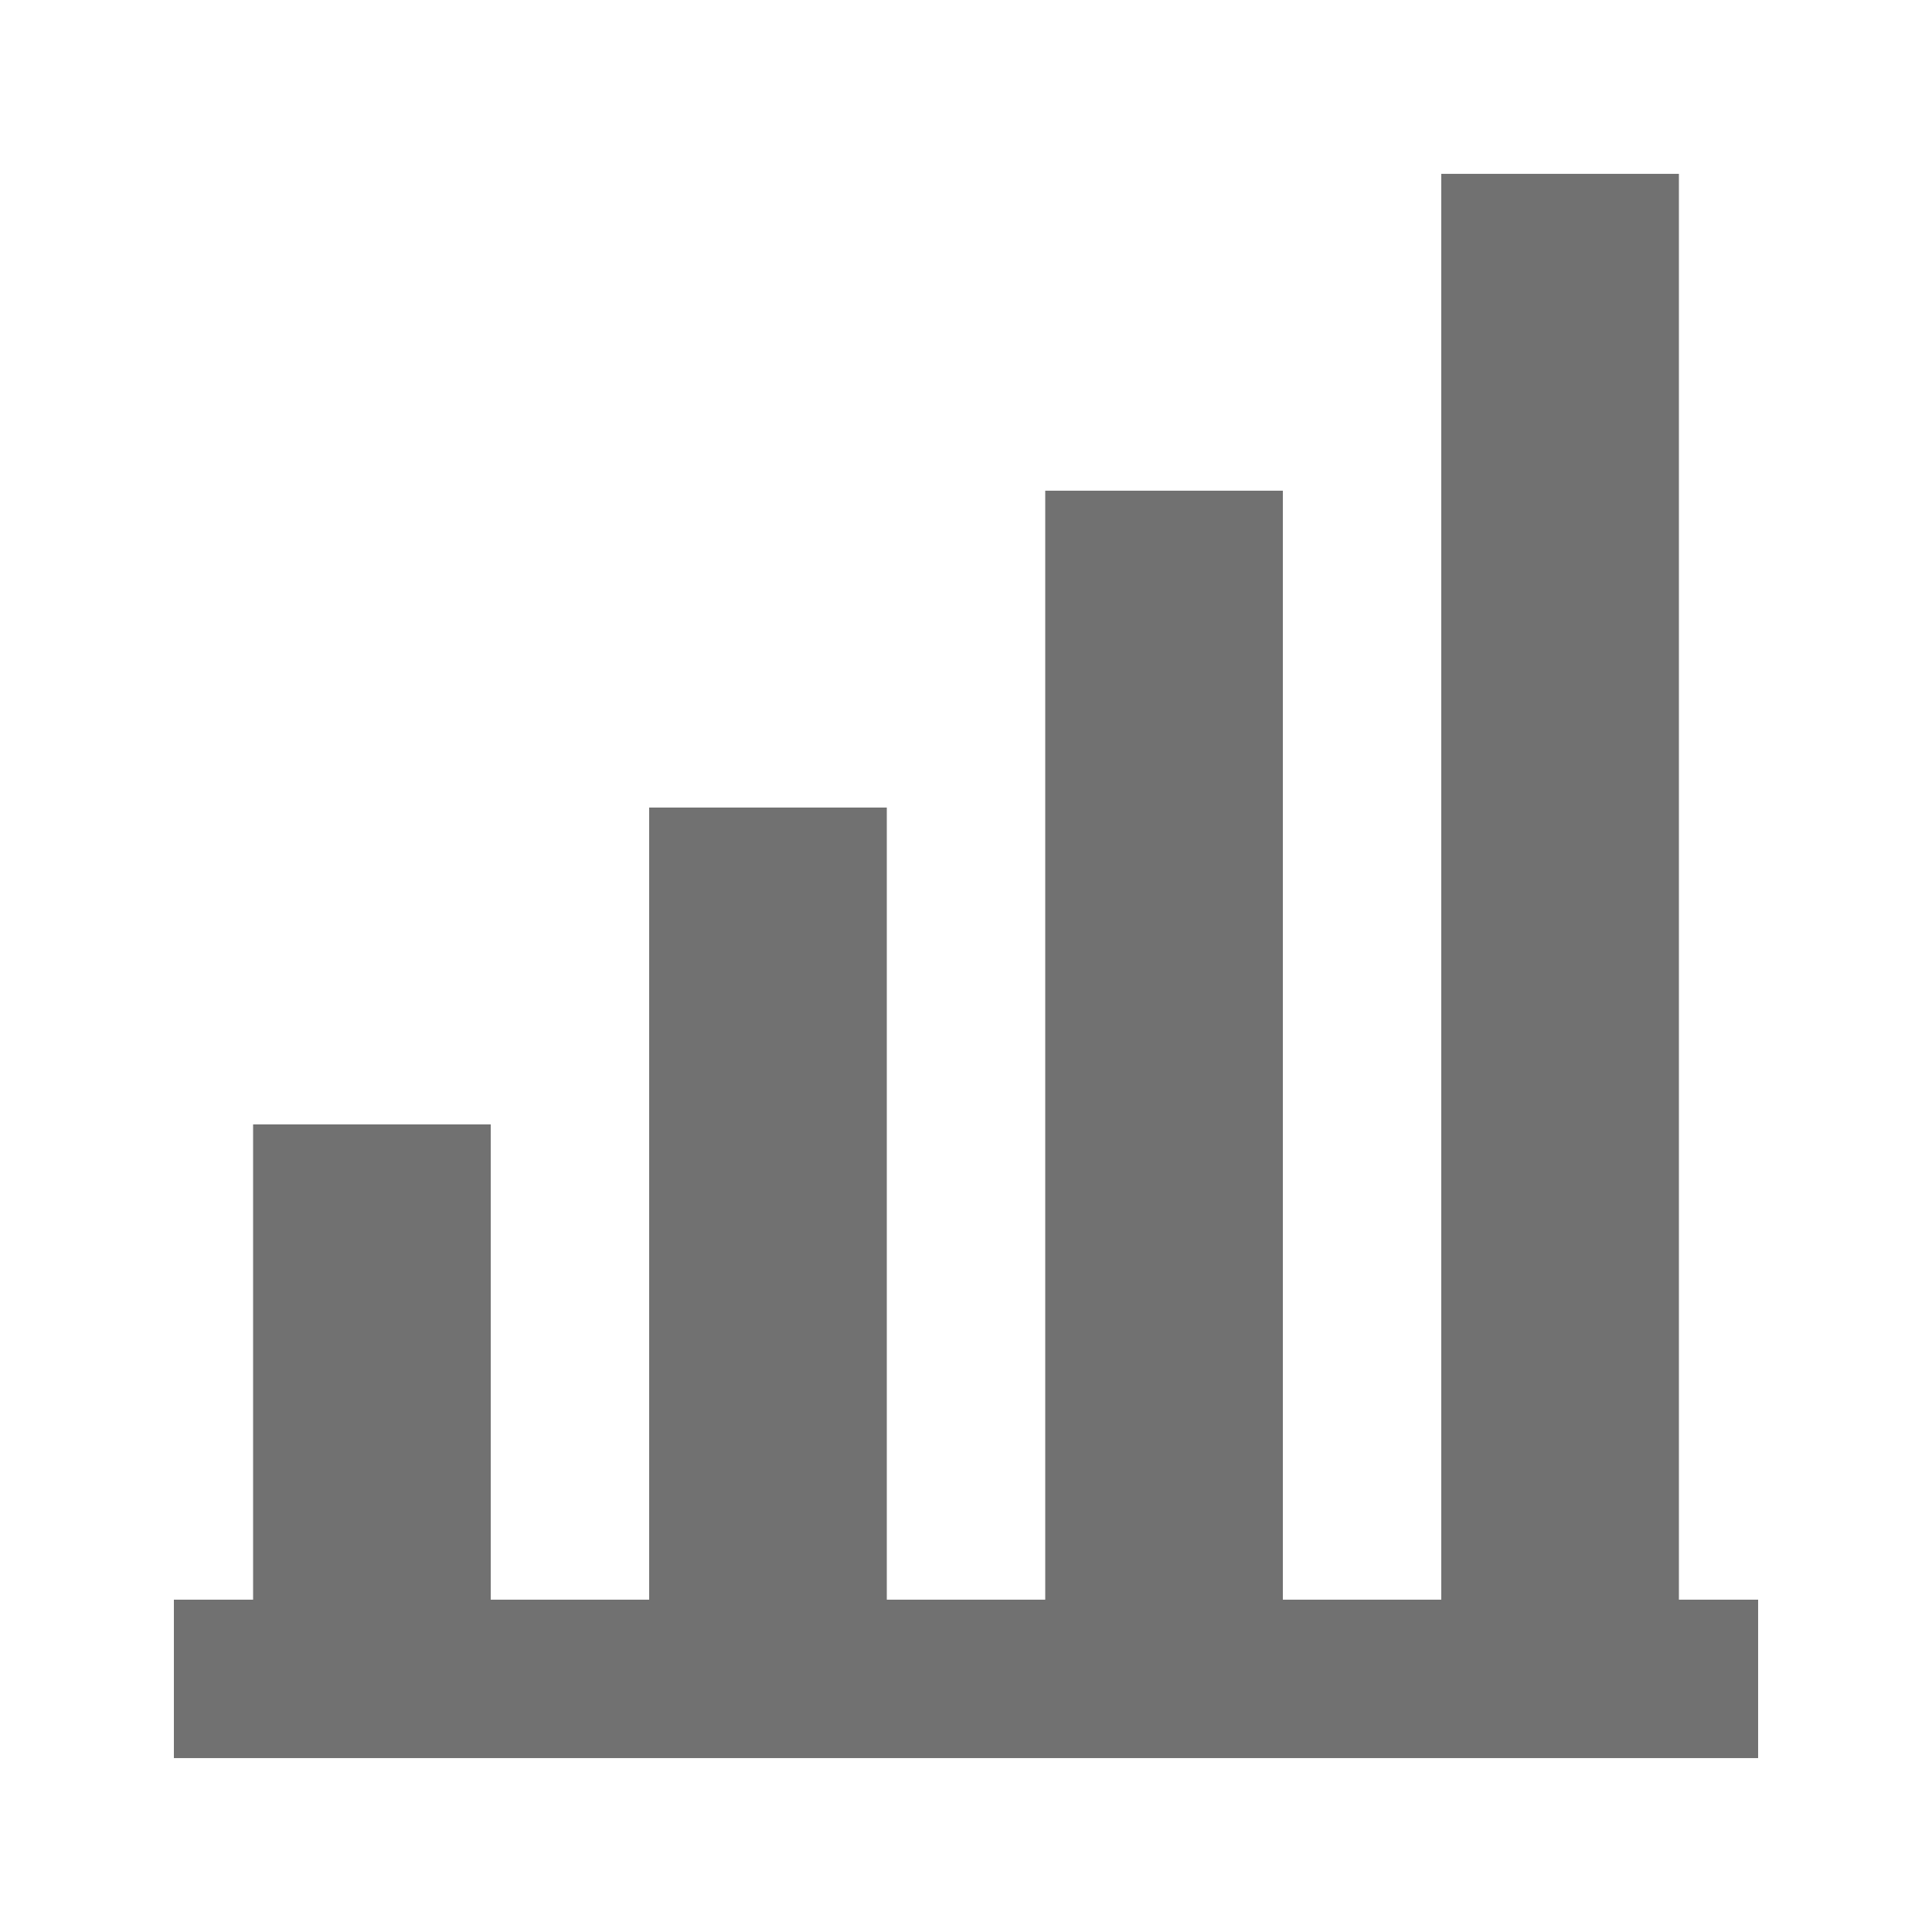 <?xml version="1.0" encoding="UTF-8"?>
<!-- Uploaded to: SVG Repo, www.svgrepo.com, Generator: SVG Repo Mixer Tools -->
<svg width="800px" height="800px" version="1.1" viewBox="144 144 512 512" xmlns="http://www.w3.org/2000/svg">
 <path d="m588.93 567.93v-377.86h-62.977v377.86h-41.984v-293.89h-62.973v293.89h-41.984v-209.92h-62.977v209.92h-41.984v-125.95h-62.977v125.95h-20.992v41.984h419.84v-41.984z" fill="#717171"/>
</svg>